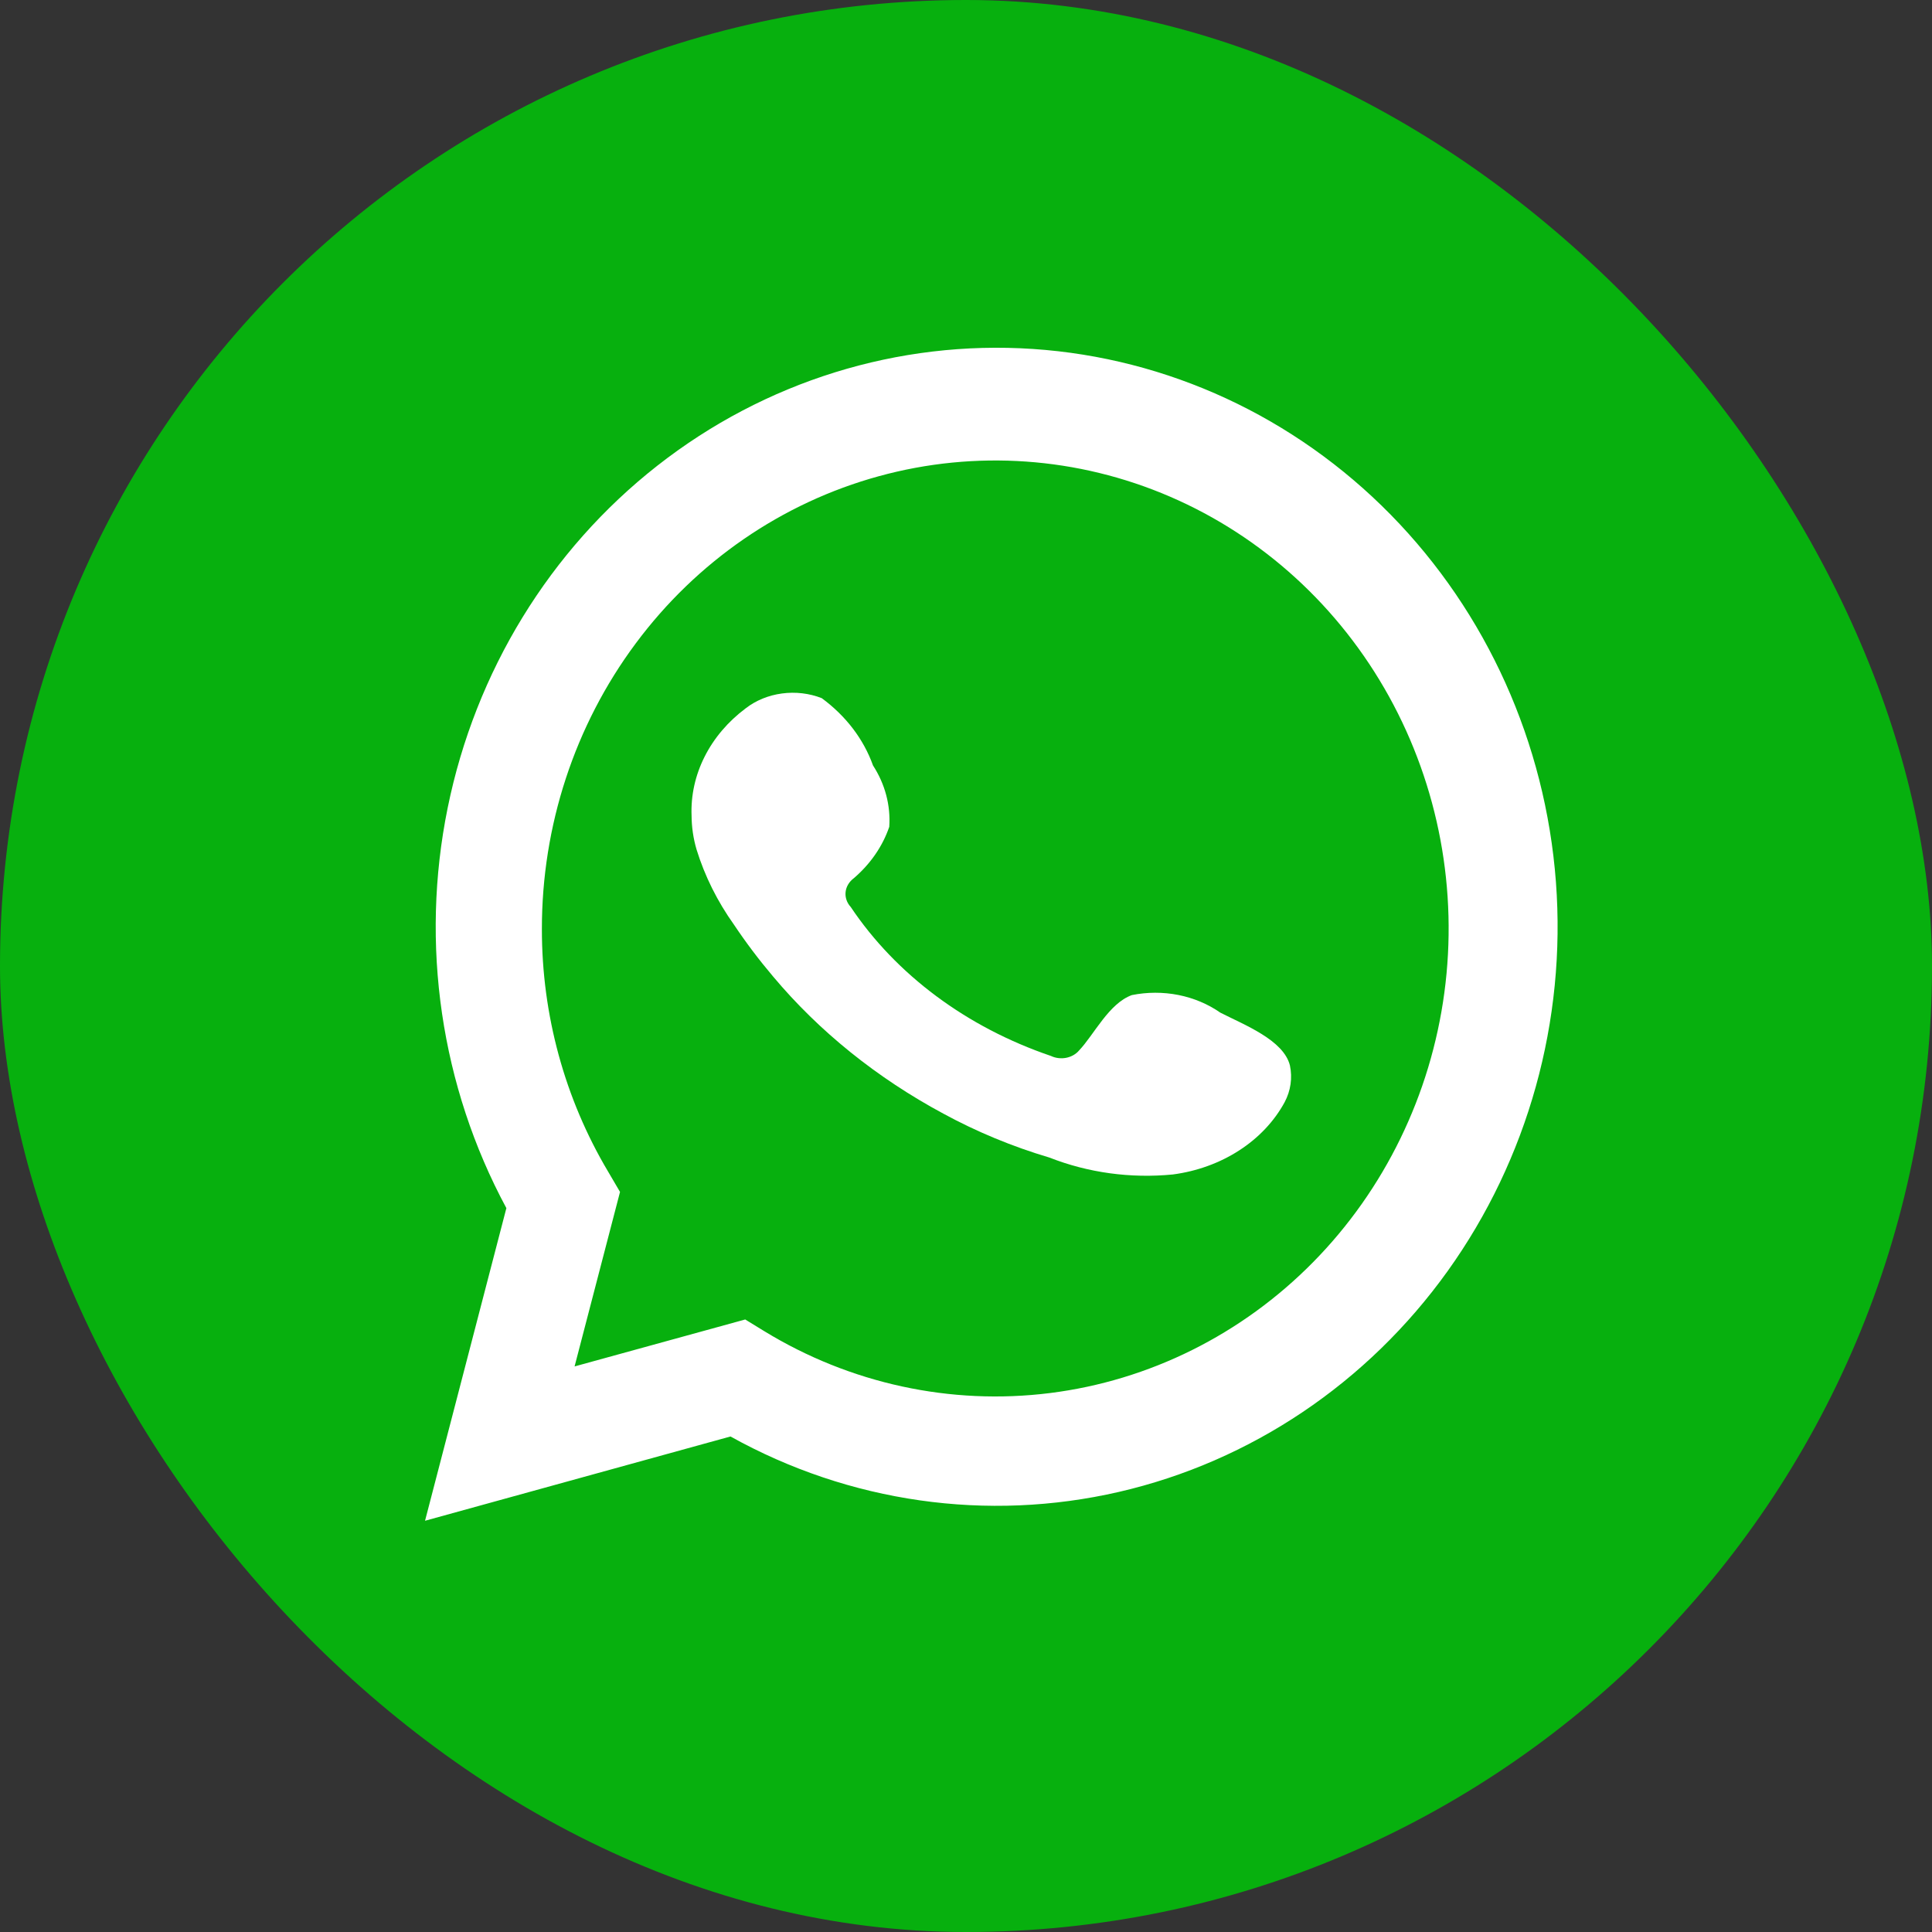 <?xml version="1.0" encoding="UTF-8"?> <svg xmlns="http://www.w3.org/2000/svg" width="50" height="50" viewBox="0 0 50 50" fill="none"><rect x="0" y="0" width="50" height="50" fill="#333333" stroke="none"/><rect width="50" height="50" rx="25" fill="#07B00E"></rect><path d="M11 39.357L13.105 31.266C11.407 28.114 10.868 24.436 11.586 20.906C12.304 17.377 14.23 14.233 17.012 12.052C19.794 9.871 23.245 8.798 26.731 9.031C30.218 9.264 33.505 10.787 35.992 13.321C38.478 15.854 39.996 19.228 40.267 22.823C40.538 26.419 39.543 29.994 37.466 32.894C35.389 35.794 32.369 37.823 28.959 38.61C25.55 39.396 21.98 38.887 18.905 37.176L11 39.357ZM19.286 34.148L19.775 34.448C22.002 35.81 24.604 36.374 27.174 36.052C29.745 35.729 32.139 34.537 33.985 32.663C35.831 30.789 37.025 28.337 37.38 25.689C37.735 23.041 37.231 20.347 35.948 18.026C34.664 15.704 32.673 13.886 30.284 12.855C27.895 11.824 25.243 11.637 22.741 12.325C20.238 13.012 18.026 14.534 16.45 16.655C14.873 18.775 14.021 21.374 14.024 24.047C14.022 26.263 14.616 28.436 15.74 30.325L16.046 30.847L14.87 35.363L19.286 34.148Z" fill="white"></path><path fill-rule="evenodd" clip-rule="evenodd" d="M31.58 26.206C31.263 25.985 30.893 25.829 30.496 25.75C30.1 25.672 29.688 25.673 29.292 25.753C28.697 25.968 28.313 26.779 27.928 27.184C27.847 27.281 27.728 27.349 27.593 27.376C27.459 27.402 27.317 27.385 27.196 27.327C25.019 26.586 23.193 25.228 22.017 23.473C21.916 23.363 21.869 23.224 21.884 23.085C21.899 22.945 21.977 22.817 22.099 22.726C22.528 22.357 22.842 21.901 23.014 21.398C23.052 20.844 22.906 20.293 22.593 19.809C22.351 19.131 21.891 18.527 21.266 18.068C20.944 17.942 20.587 17.9 20.238 17.947C19.889 17.993 19.562 18.127 19.299 18.331C18.84 18.674 18.477 19.102 18.235 19.583C17.992 20.065 17.877 20.587 17.898 21.112C17.9 21.407 17.943 21.701 18.027 21.986C18.239 22.673 18.566 23.329 18.997 23.933C19.307 24.397 19.646 24.845 20.012 25.277C21.202 26.695 22.697 27.898 24.414 28.821C25.276 29.29 26.197 29.672 27.16 29.958C28.159 30.351 29.263 30.502 30.354 30.395C30.975 30.313 31.564 30.1 32.068 29.774C32.572 29.449 32.977 29.02 33.245 28.527C33.404 28.229 33.451 27.896 33.383 27.573C33.218 26.914 32.202 26.524 31.58 26.206Z" fill="white"></path></svg> 